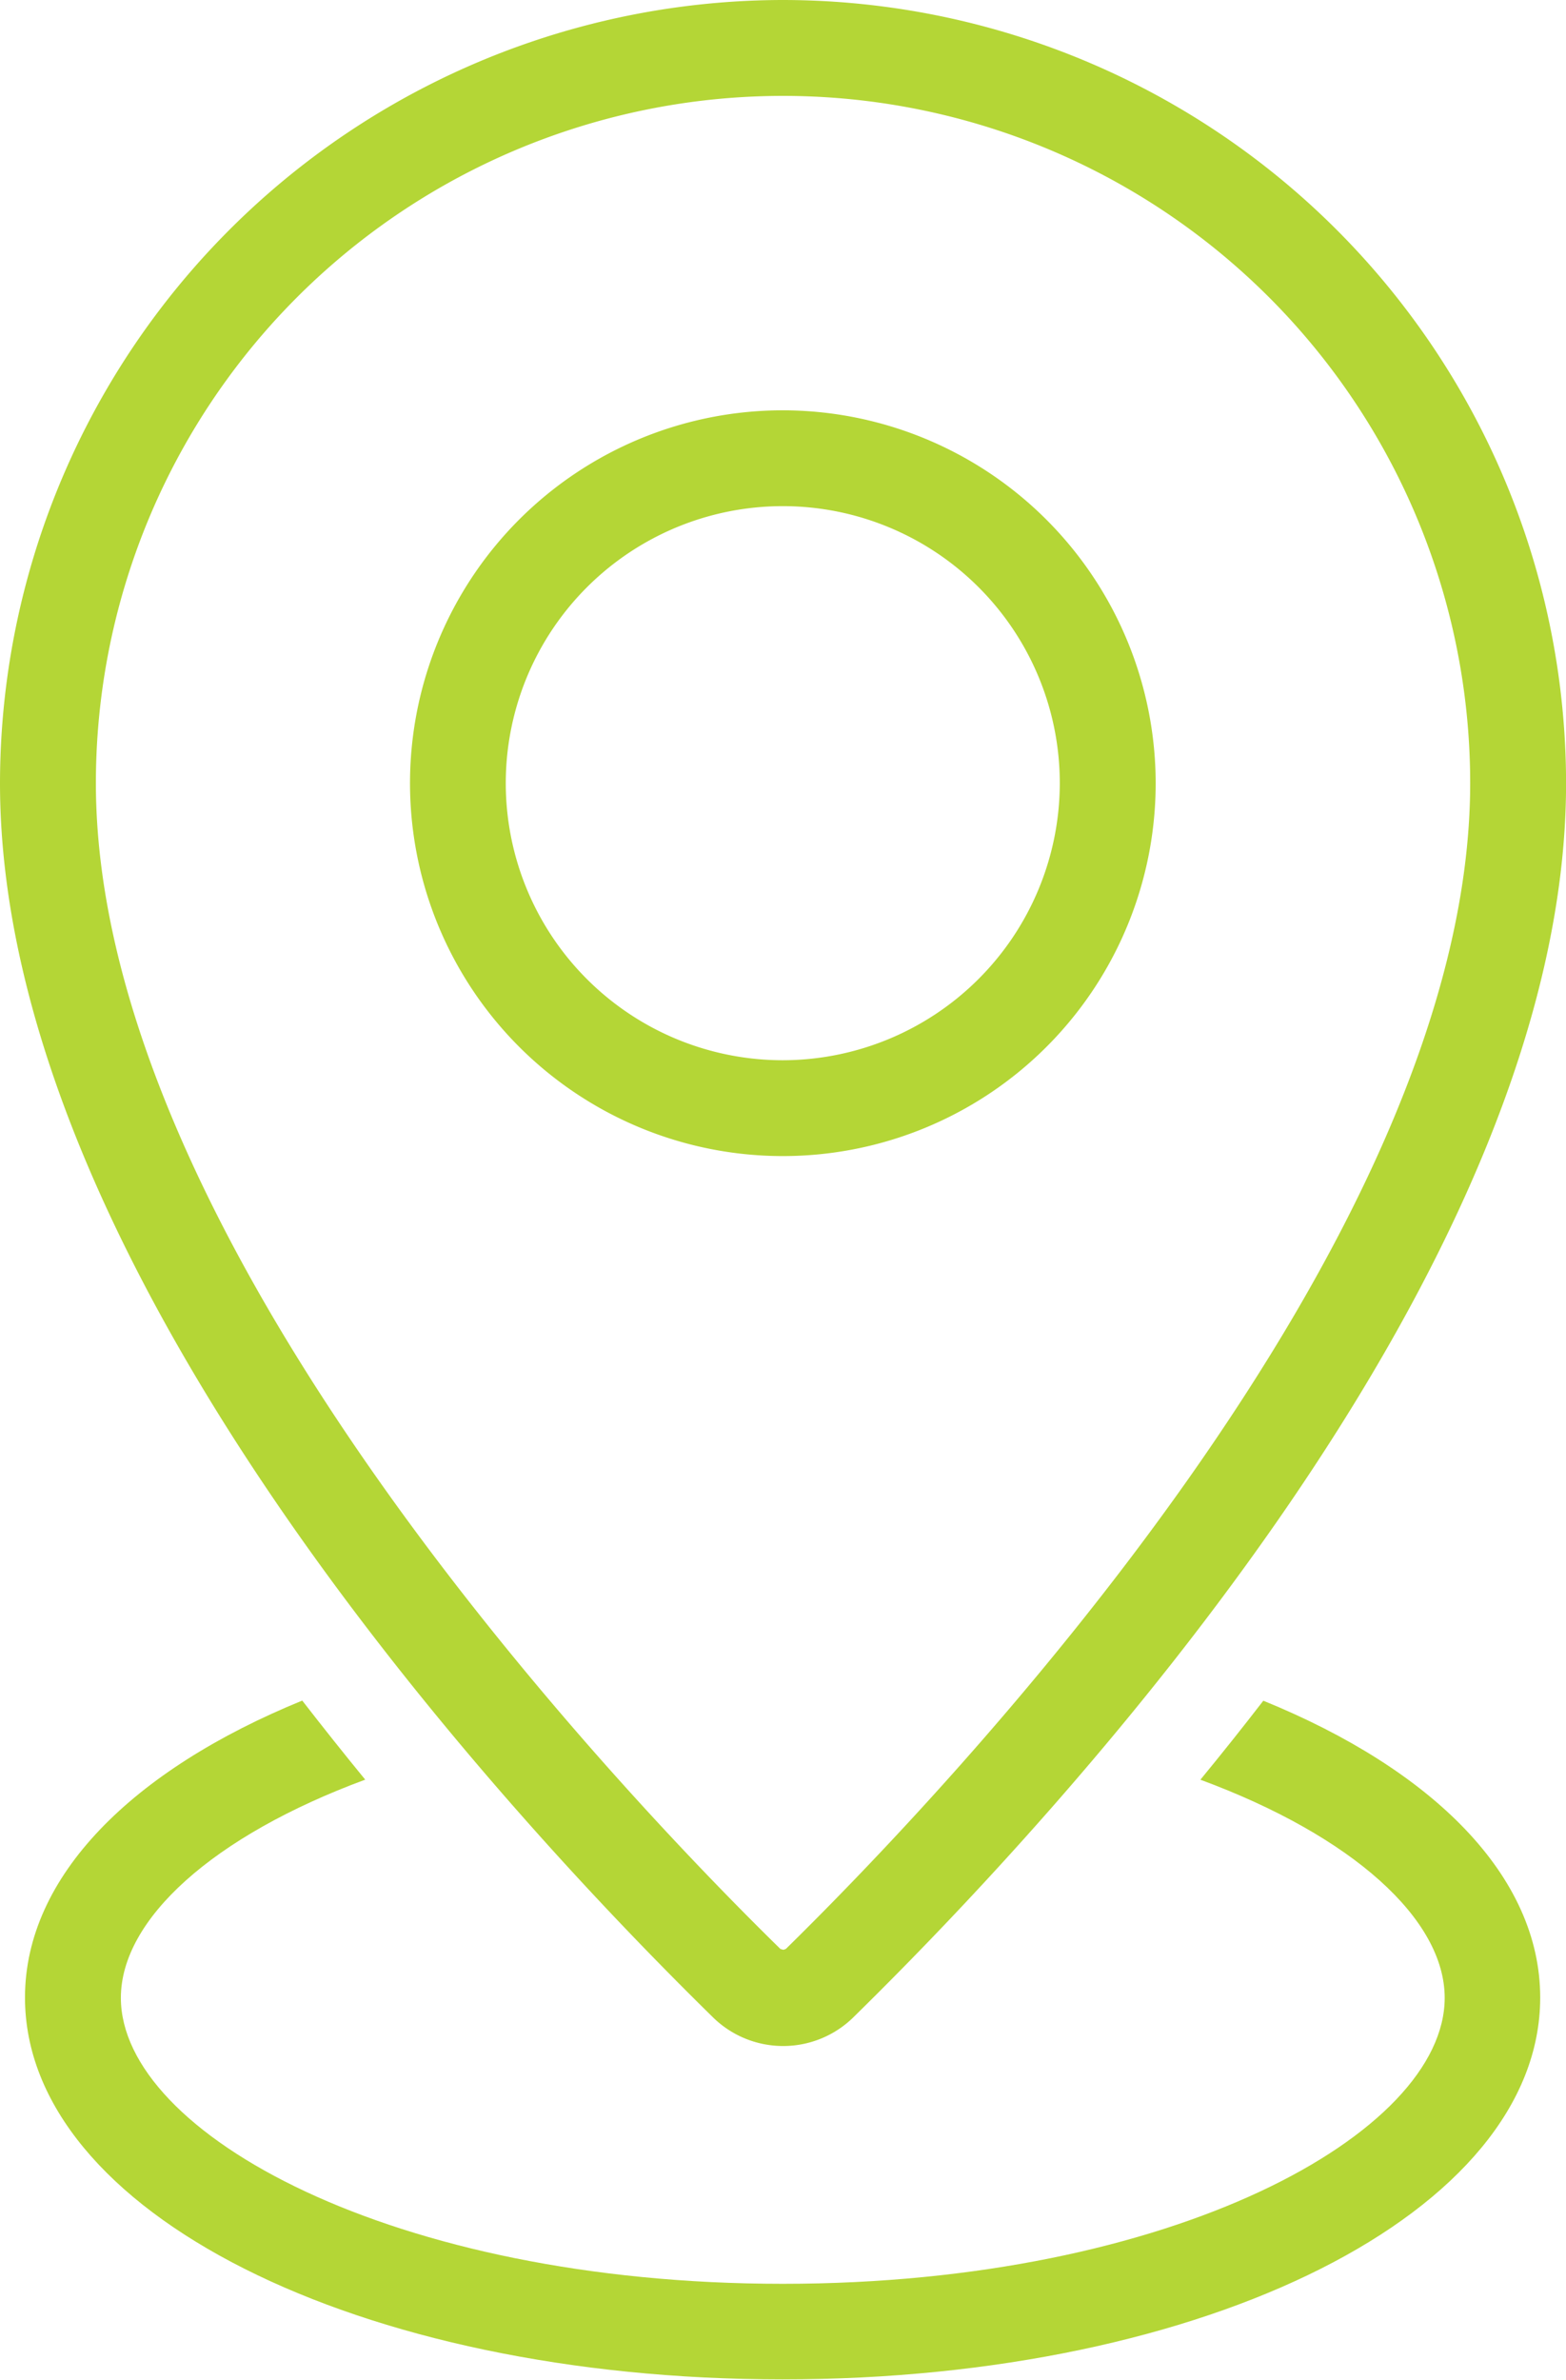 <svg id="Groupe_503" data-name="Groupe 503" xmlns="http://www.w3.org/2000/svg" width="25.315" height="38.465" viewBox="0 0 25.315 38.465">
  <g id="Groupe_504" data-name="Groupe 504" transform="translate(0)">
    <path id="Tracé_811" data-name="Tracé 811" d="M23.368,224.576q-.509.659-1.018,1.278c2.467.912,3.949,2.259,3.949,3.526,0,2.186-4.393,4.622-10.7,4.622s-10.7-2.436-10.7-4.622c0-1.267,1.482-2.615,3.95-3.527q-.507-.619-1.018-1.278c-2.749,1.123-4.482,2.843-4.482,4.8,0,3.461,5.379,6.172,12.247,6.172s12.247-2.711,12.247-6.172c0-1.962-1.732-3.682-4.481-4.8" transform="translate(-2.945 -197.088)" fill="#b4d636"/>
    <path id="Tracé_812" data-name="Tracé 812" d="M12.658,0A12.672,12.672,0,0,0,0,12.658c0,7.807,8.065,16.556,11.536,19.959a1.62,1.62,0,0,0,2.248,0c3.467-3.4,11.532-12.148,11.532-19.955A12.671,12.671,0,0,0,12.658,0M12.7,31.5a.065.065,0,0,1-.043.014l-.041-.012C10.02,28.961,1.55,20.08,1.55,12.658a11.108,11.108,0,1,1,22.216,0c0,7.422-8.471,16.3-11.065,18.846" transform="translate(0 0)" fill="#b4d636"/>
    <path id="Tracé_813" data-name="Tracé 813" d="M60.2,54.182a6.027,6.027,0,1,0,6.026,6.026A6.033,6.033,0,0,0,60.2,54.182m0,10.505a4.478,4.478,0,1,1,4.476-4.479A4.484,4.484,0,0,1,60.2,64.687" transform="translate(-47.544 -47.55)" fill="#b4d636"/>
  </g>
</svg>
